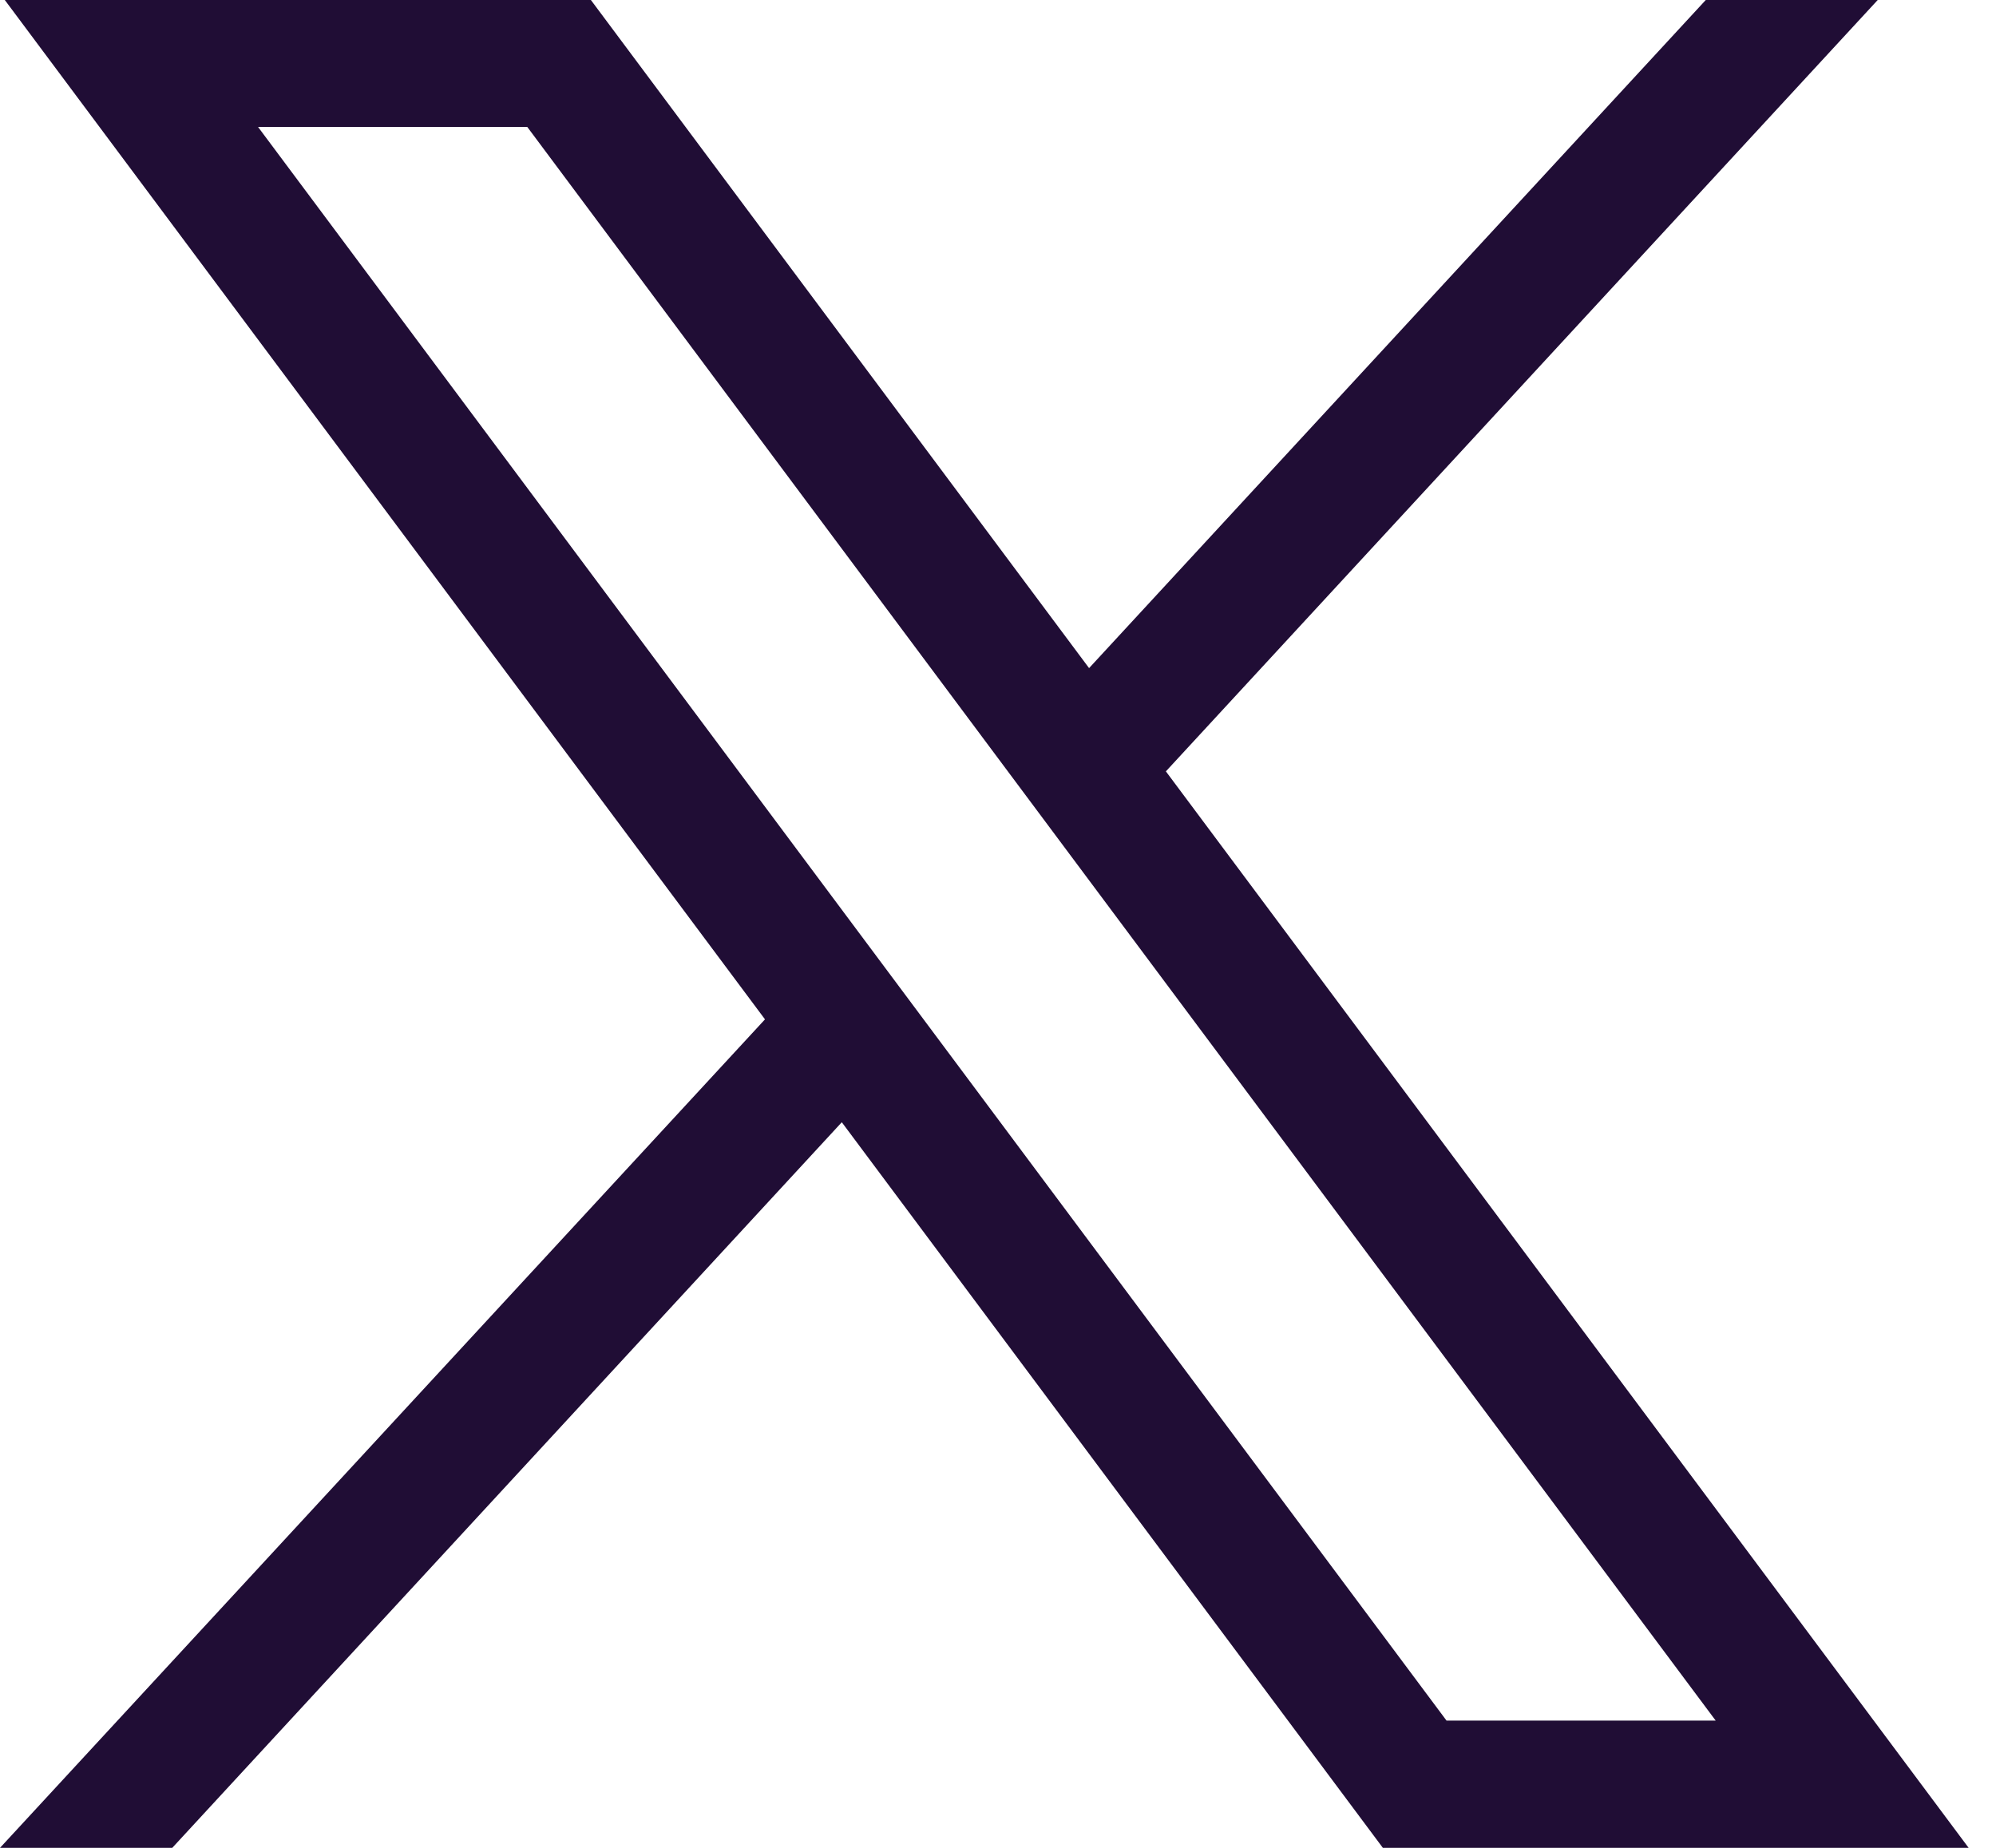 <svg width="27" height="25" viewBox="0 0 27 25" fill="none" xmlns="http://www.w3.org/2000/svg">
<path d="M0.065 0L10.348 13.791L0 25H2.33L11.387 15.183L18.706 25H26.63L15.771 10.436L25.4 0H23.074L14.732 9.039L7.993 0H0.065ZM3.491 1.718H7.133L23.208 23.278H19.567L3.491 1.718Z" fill="#200D35"/>
</svg>
